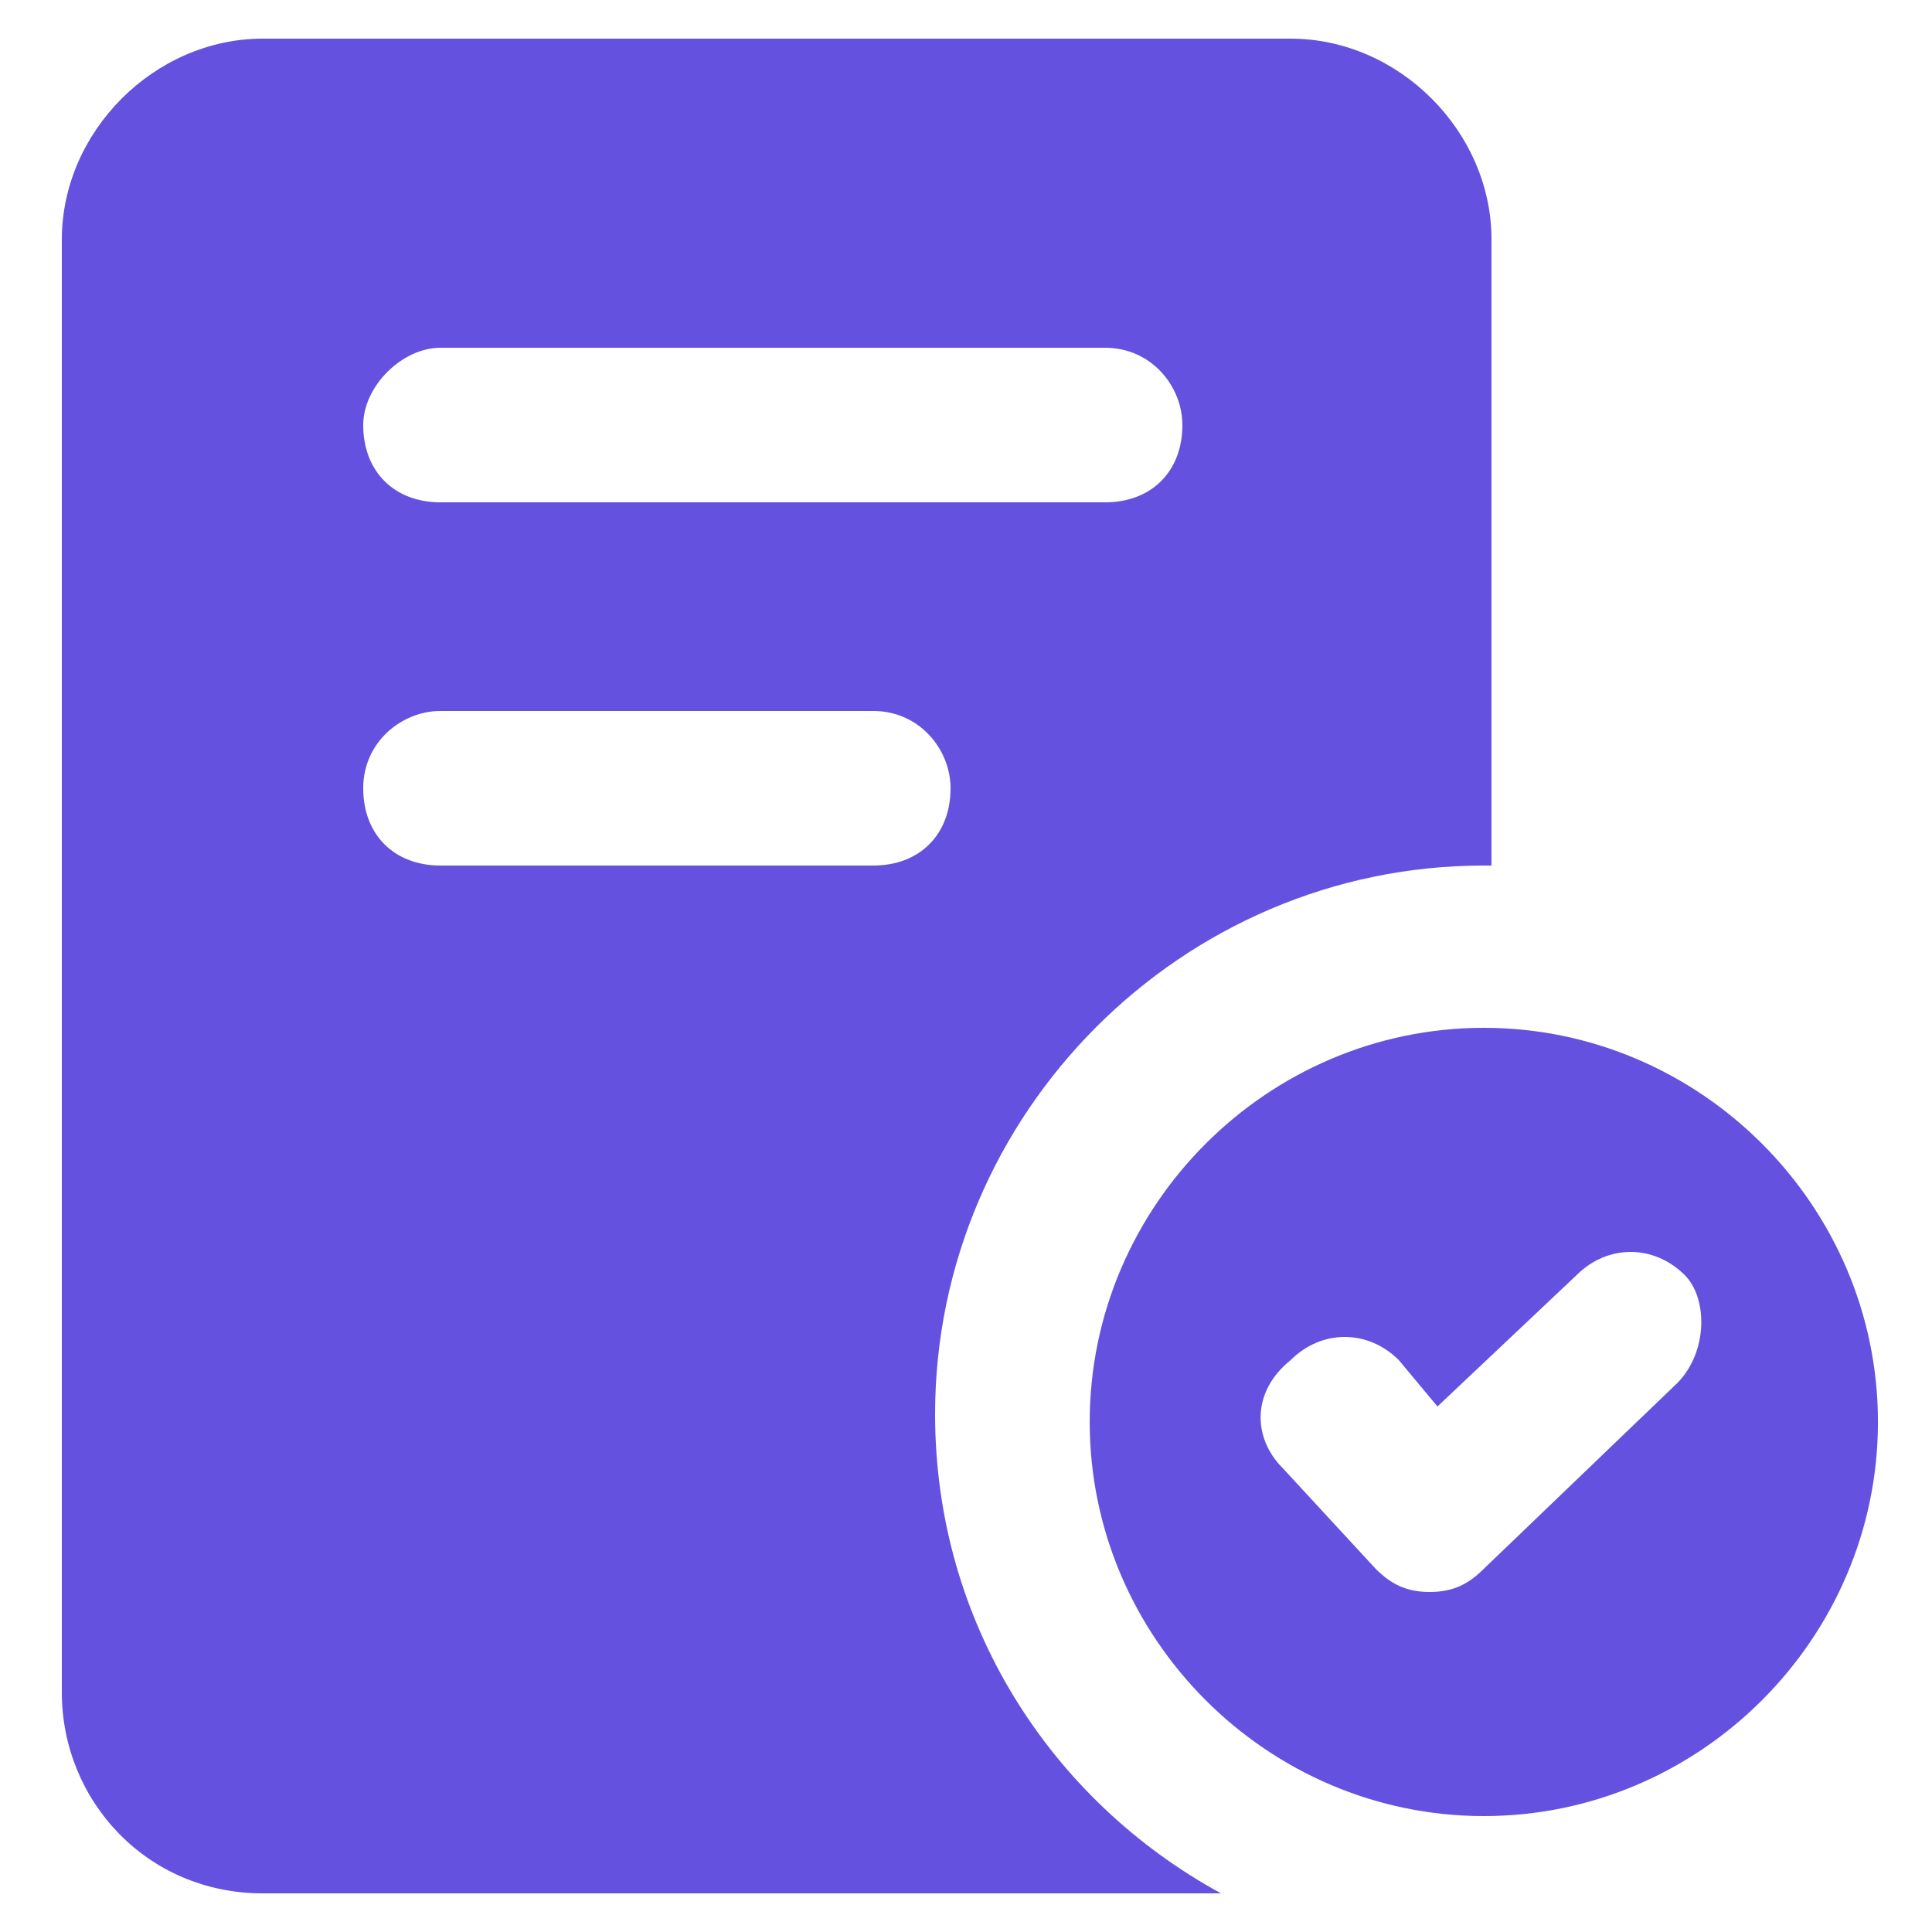 <svg width="36" height="36" viewBox="0 0 36 36" fill="none" xmlns="http://www.w3.org/2000/svg">
<path d="M4.896 35.28H22.752C19.584 33.552 17.424 30.24 17.424 26.352C17.424 20.736 22.032 16.128 27.648 16.128H27.792V4.464C27.792 2.448 26.064 0.72 24.048 0.72H4.896C2.88 0.72 1.152 2.448 1.152 4.464V31.536C1.152 33.552 2.736 35.28 4.896 35.28ZM8.208 6.48H20.592C21.456 6.48 22.032 7.2 22.032 7.92C22.032 8.784 21.456 9.36 20.592 9.36H8.208C7.344 9.36 6.768 8.784 6.768 7.92C6.768 7.2 7.488 6.48 8.208 6.48ZM8.208 13.248H16.272C17.136 13.248 17.712 13.968 17.712 14.688C17.712 15.552 17.136 16.128 16.272 16.128H8.208C7.344 16.128 6.768 15.552 6.768 14.688C6.768 13.824 7.488 13.248 8.208 13.248Z" fill="#6551DF"/>
<path d="M27.649 19.152C23.617 19.152 20.305 22.464 20.305 26.496C20.305 30.528 23.617 33.84 27.649 33.84C31.681 33.84 34.993 30.528 34.993 26.496C34.993 22.464 31.681 19.152 27.649 19.152ZM31.249 25.776L27.649 29.232C27.361 29.52 27.073 29.664 26.641 29.664C26.209 29.664 25.921 29.52 25.633 29.232L23.905 27.36C23.329 26.784 23.329 25.92 24.049 25.344C24.625 24.768 25.489 24.768 26.065 25.344L26.785 26.208L29.377 23.76C29.953 23.184 30.817 23.184 31.393 23.76C31.825 24.192 31.825 25.2 31.249 25.776Z" fill="#6551DF"/>
</svg>
